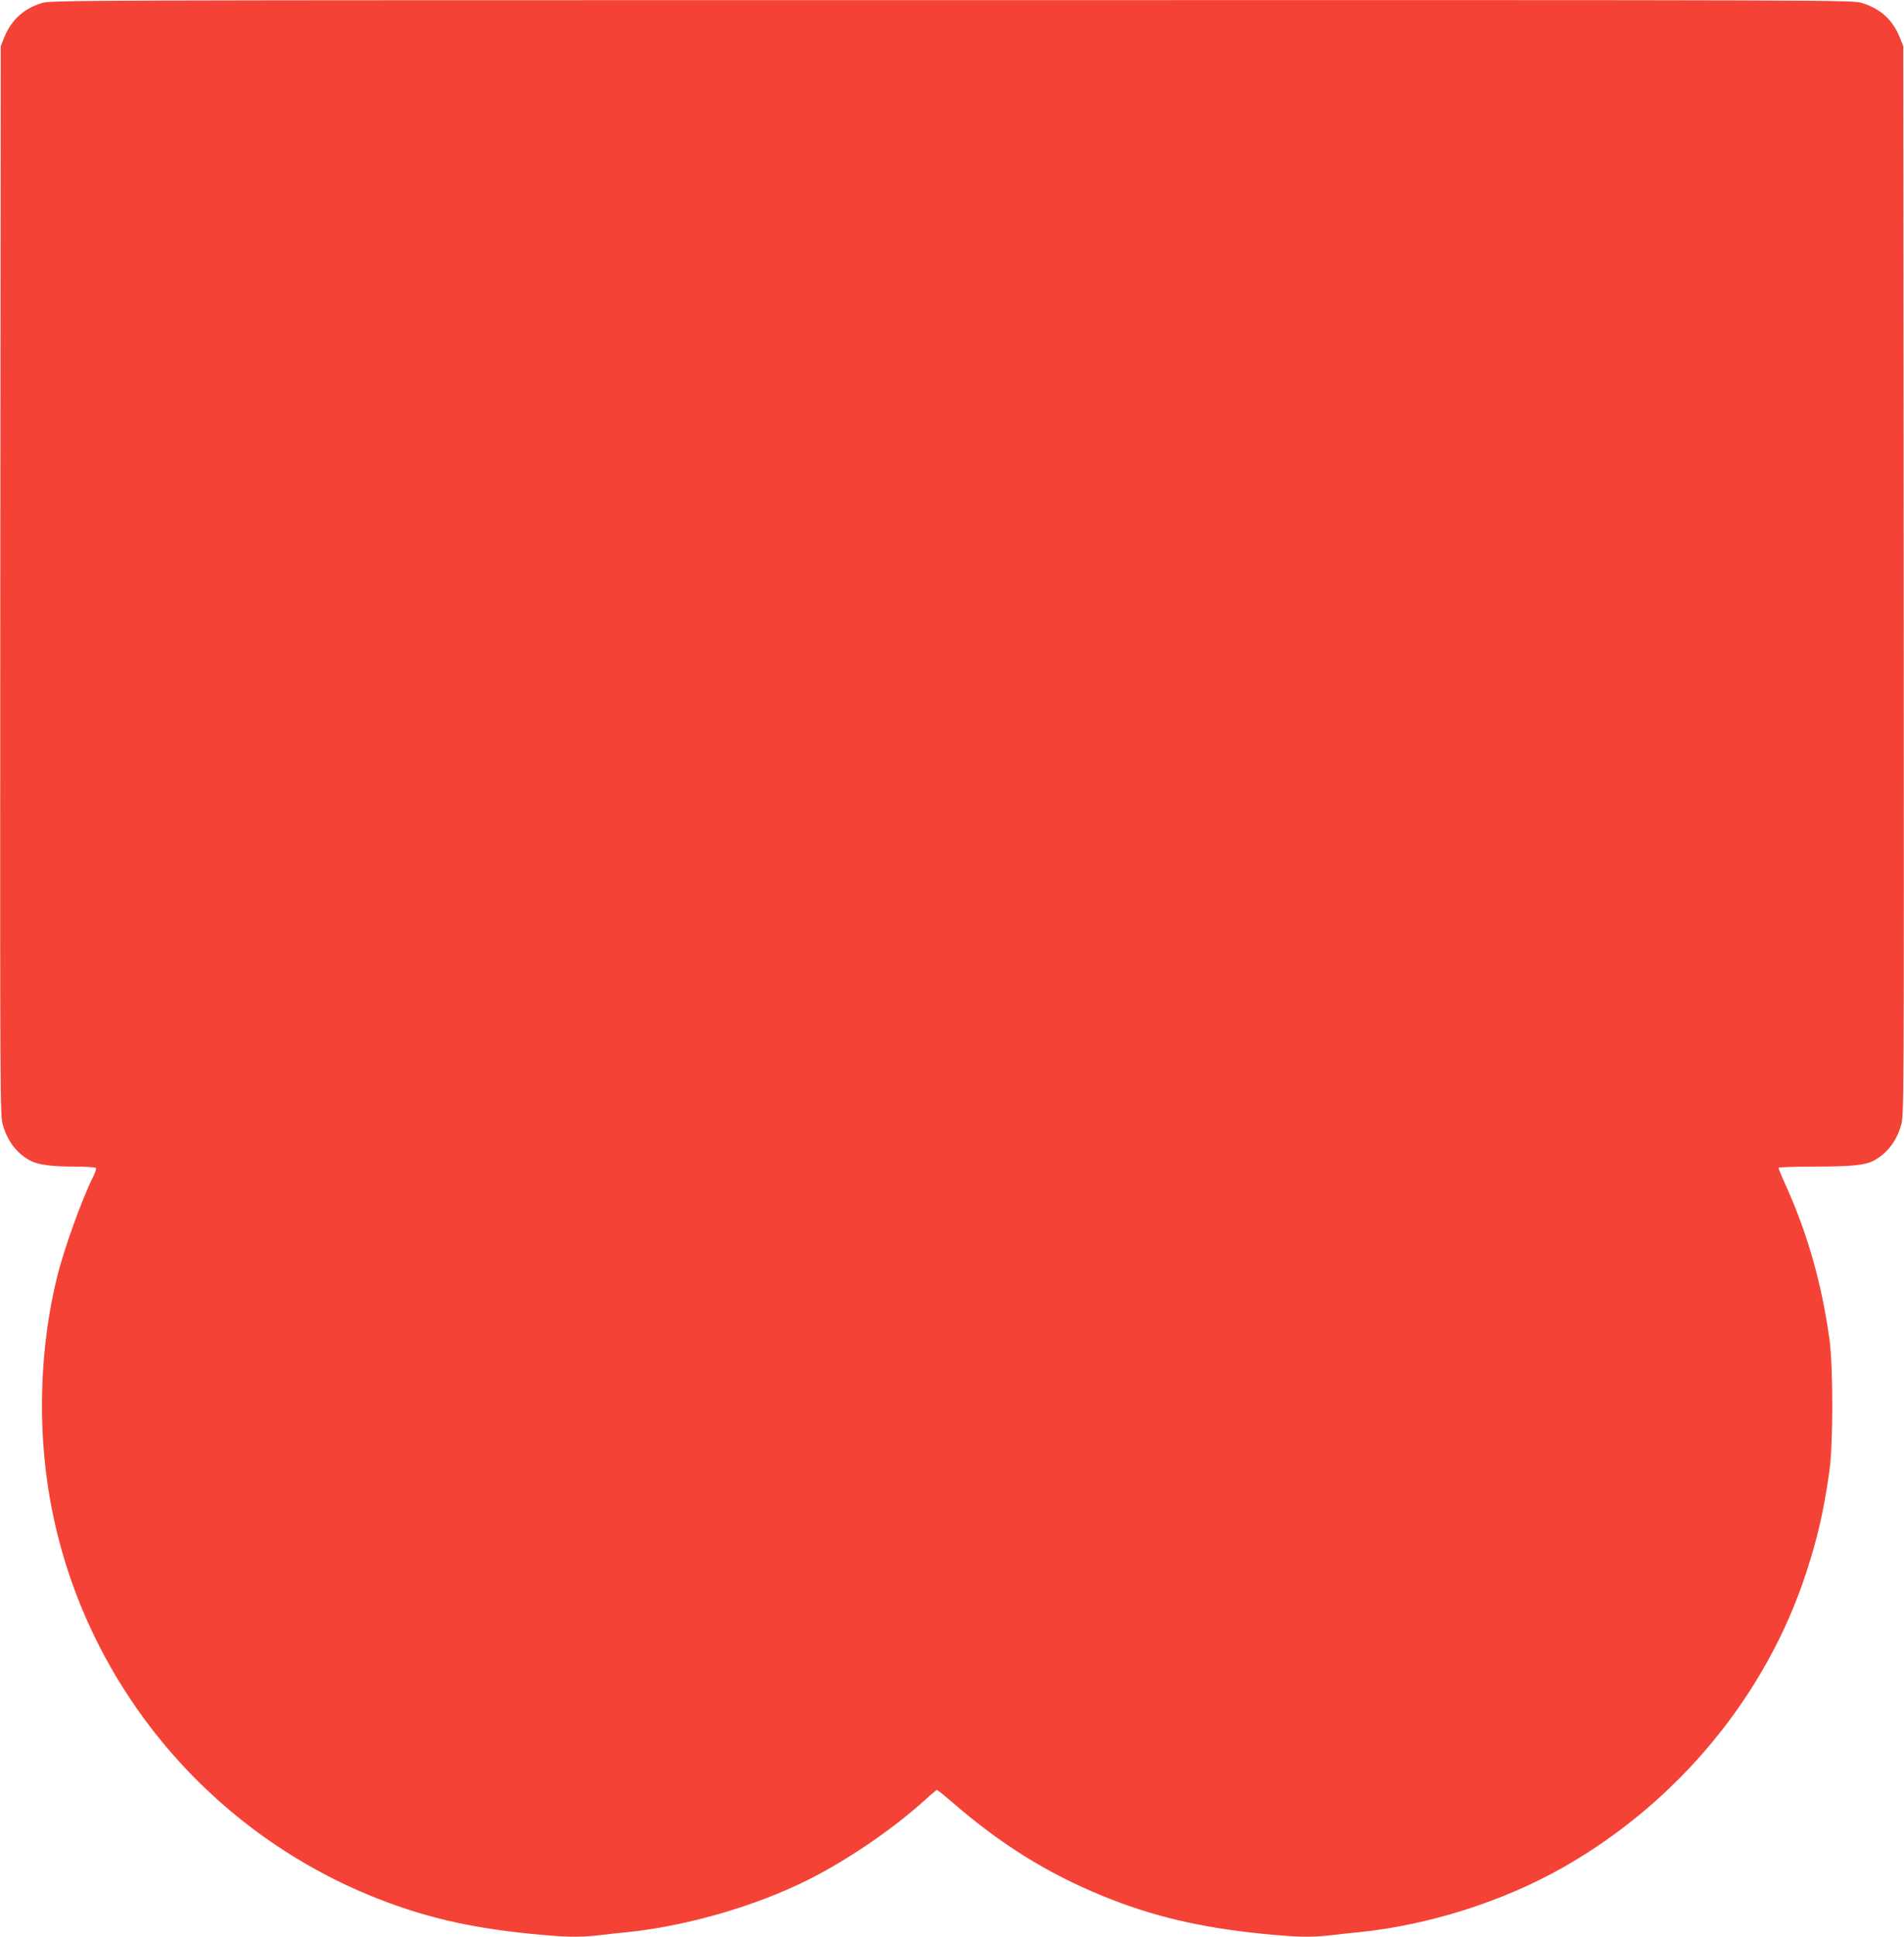 <?xml version="1.0" standalone="no"?>
<!DOCTYPE svg PUBLIC "-//W3C//DTD SVG 20010904//EN"
 "http://www.w3.org/TR/2001/REC-SVG-20010904/DTD/svg10.dtd">
<svg version="1.0" xmlns="http://www.w3.org/2000/svg"
 width="1259pt" height="1280pt" viewBox="0 0 1259 1280"
 preserveAspectRatio="xMidYMid meet">
<g transform="translate(0,1280) scale(0.1,-0.1)"
fill="#f44336" stroke="none">
<path d="M274 12779 c-119 -37 -199 -111 -246 -226 l-23 -58 -3 -3534 c-2
-3502 -2 -3534 18 -3600 32 -108 95 -188 185 -234 50 -25 141 -37 286 -37 78
0 140 -4 144 -10 3 -5 -6 -32 -20 -59 -71 -141 -187 -462 -234 -646 -118 -470
-136 -1003 -50 -1485 210 -1185 1028 -2185 2154 -2633 320 -127 615 -196 1019
-237 221 -22 319 -25 446 -11 47 6 135 15 195 21 398 41 850 172 1200 347 262
132 556 333 767 523 42 39 80 70 83 70 4 0 51 -37 104 -83 319 -276 624 -466
989 -616 327 -134 642 -209 1056 -251 221 -22 319 -25 446 -11 47 6 135 15
195 21 463 47 953 203 1350 428 760 431 1344 1138 1608 1947 76 233 116 407
154 675 25 175 25 688 0 870 -52 369 -142 689 -287 1012 -28 61 -50 115 -50
120 0 4 107 8 238 8 240 0 331 9 387 37 90 46 153 126 185 234 20 66 20 98 18
3600 l-3 3534 -23 58 c-47 116 -127 189 -249 227 -65 20 -83 20 -6022 19
-5873 0 -5957 0 -6017 -20z"/>
</g>
</svg>
